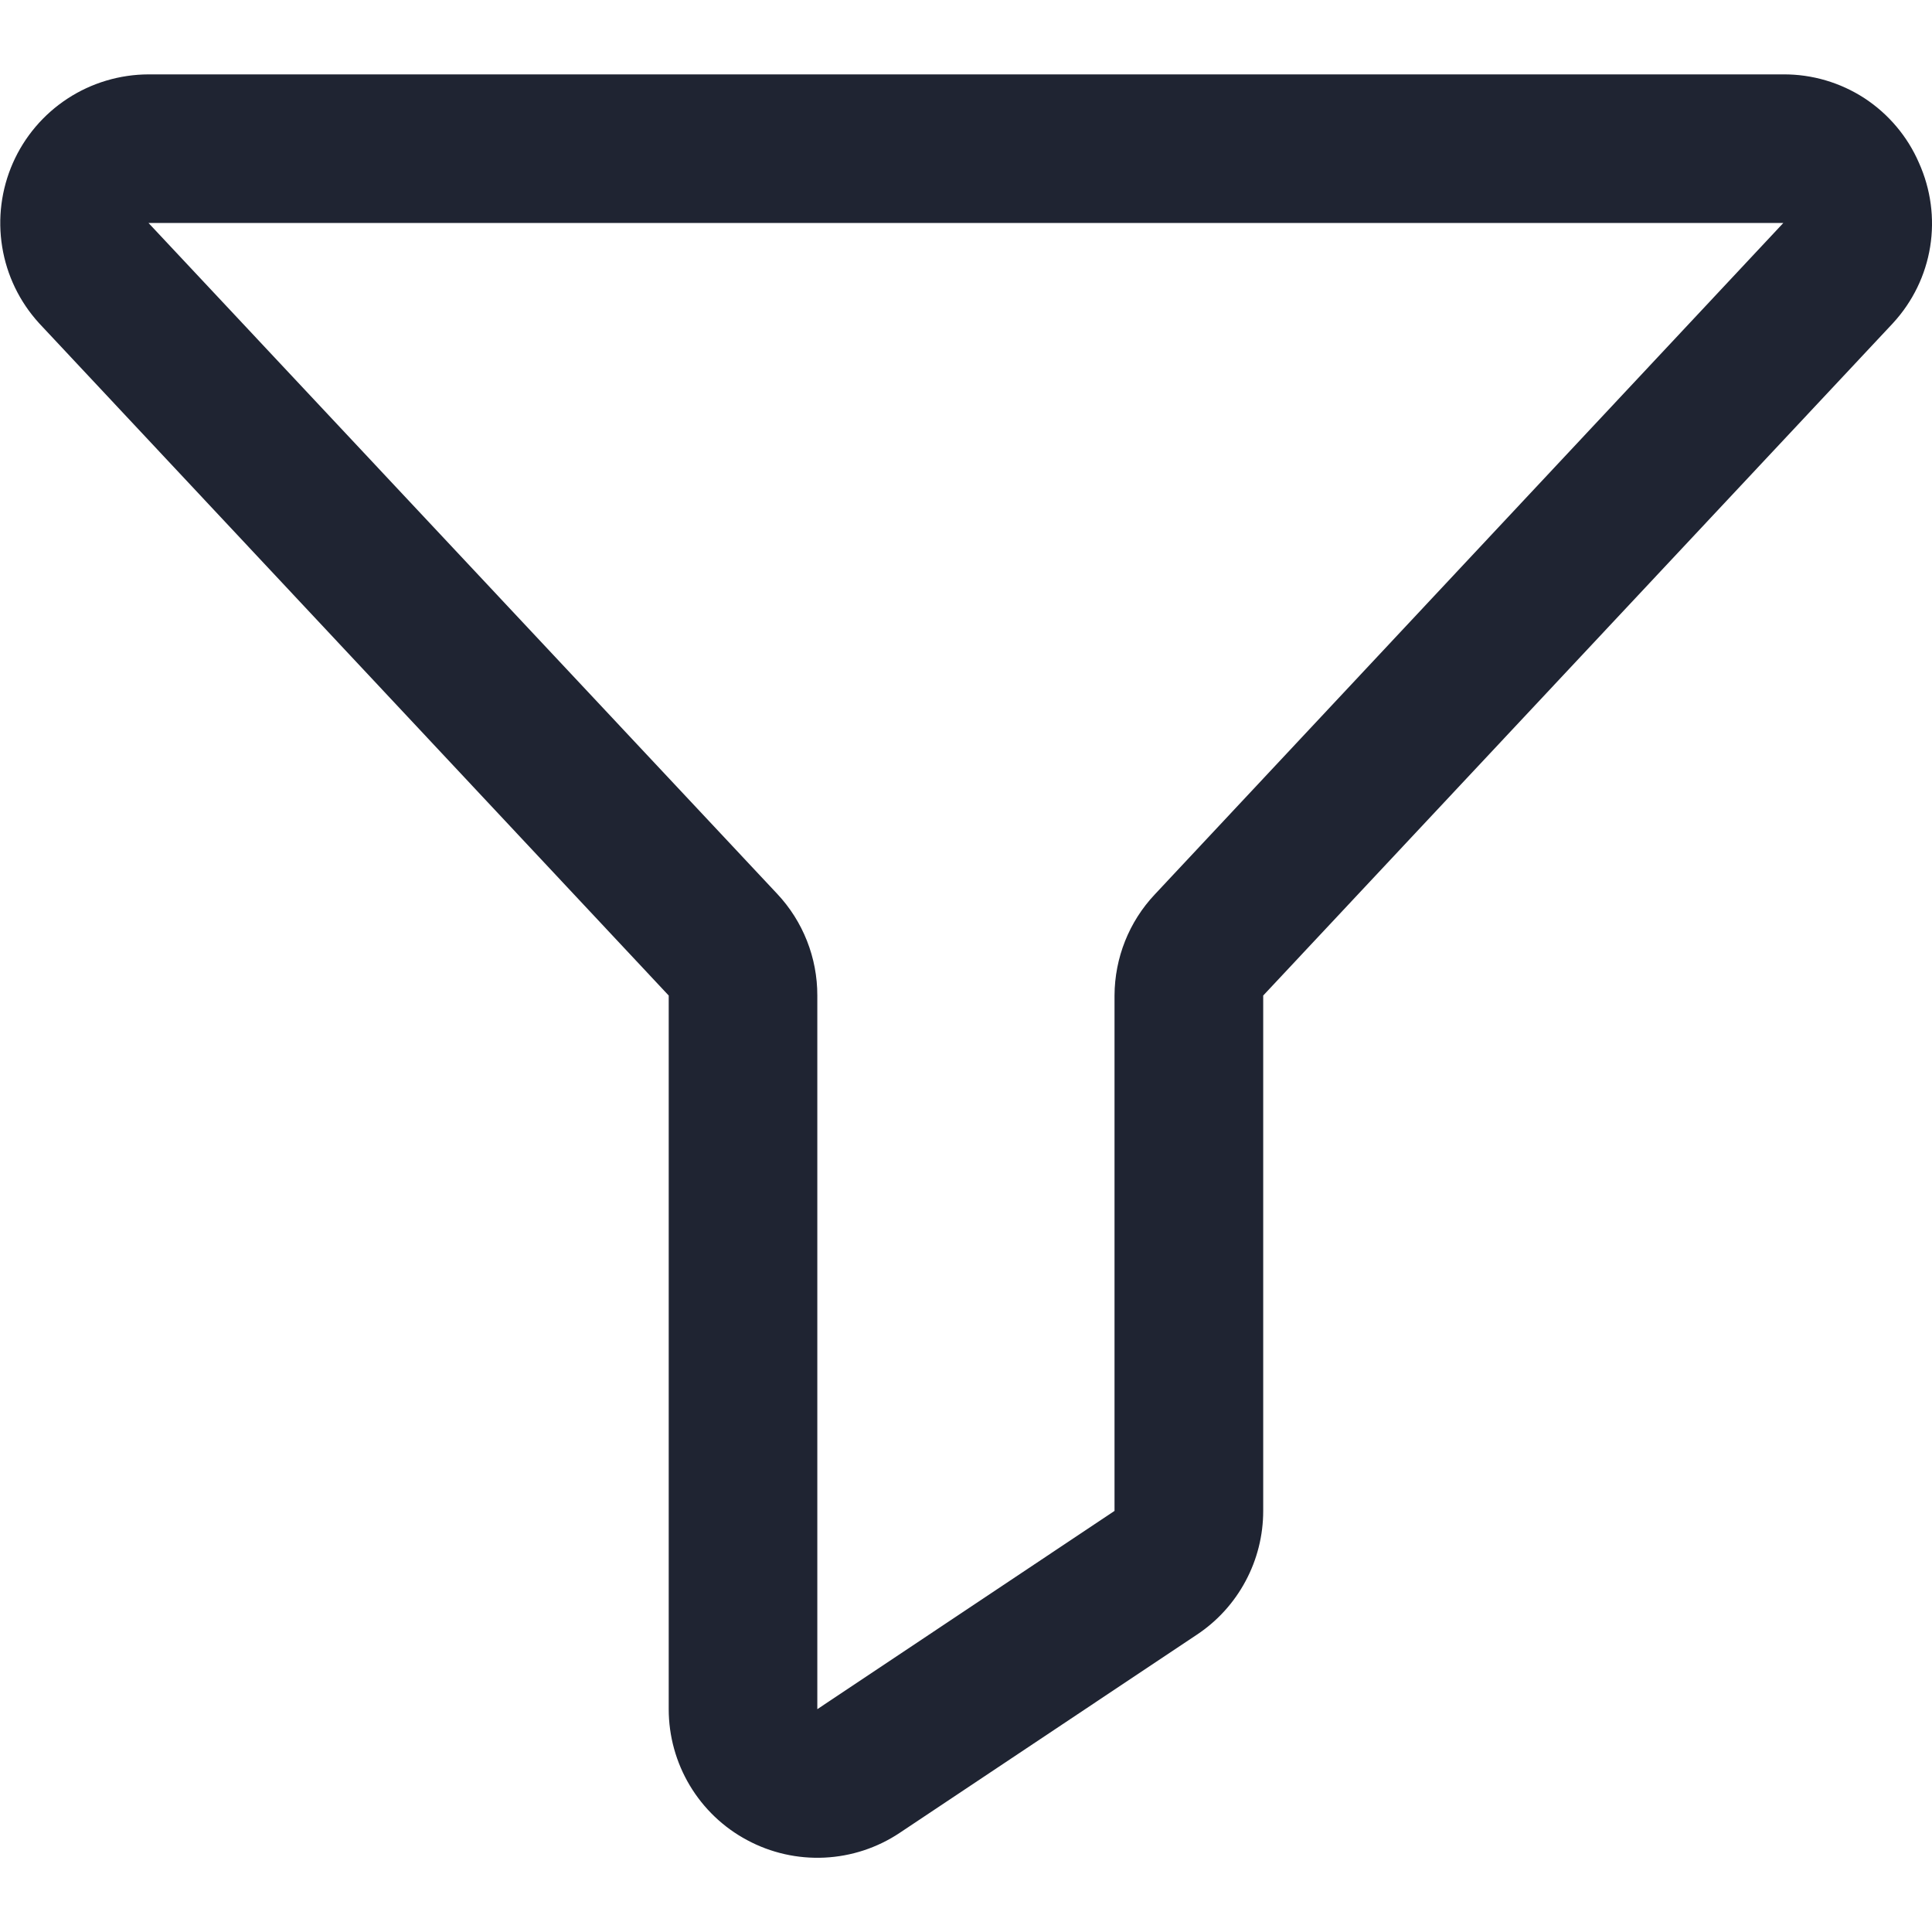 <svg width="24" height="24" viewBox="0 0 24 24" fill="none" xmlns="http://www.w3.org/2000/svg">
<path d="M23.838 2.023C23.696 1.695 23.46 1.416 23.161 1.22C22.861 1.025 22.511 0.922 22.153 0.924H1.845C1.488 0.925 1.139 1.029 0.84 1.224C0.54 1.42 0.304 1.698 0.16 2.025C0.016 2.352 -0.03 2.713 0.027 3.066C0.084 3.419 0.242 3.747 0.483 4.012L0.492 4.022L8.307 12.367V21.232C8.307 21.566 8.398 21.894 8.569 22.18C8.741 22.467 8.987 22.702 9.282 22.859C9.576 23.017 9.908 23.092 10.242 23.076C10.575 23.06 10.899 22.954 11.177 22.768L14.869 20.306C15.122 20.138 15.33 19.909 15.473 19.641C15.617 19.373 15.692 19.073 15.692 18.769V12.367L23.508 4.022L23.517 4.012C23.76 3.748 23.92 3.419 23.977 3.066C24.034 2.712 23.985 2.35 23.838 2.023ZM14.346 11.11C14.025 11.45 13.847 11.899 13.845 12.367V18.769L10.153 21.232V12.367C10.154 11.898 9.976 11.446 9.655 11.104L1.845 2.77H22.153L14.346 11.11Z" fill="rgba(31, 36, 50, 1)"/>
</svg>
